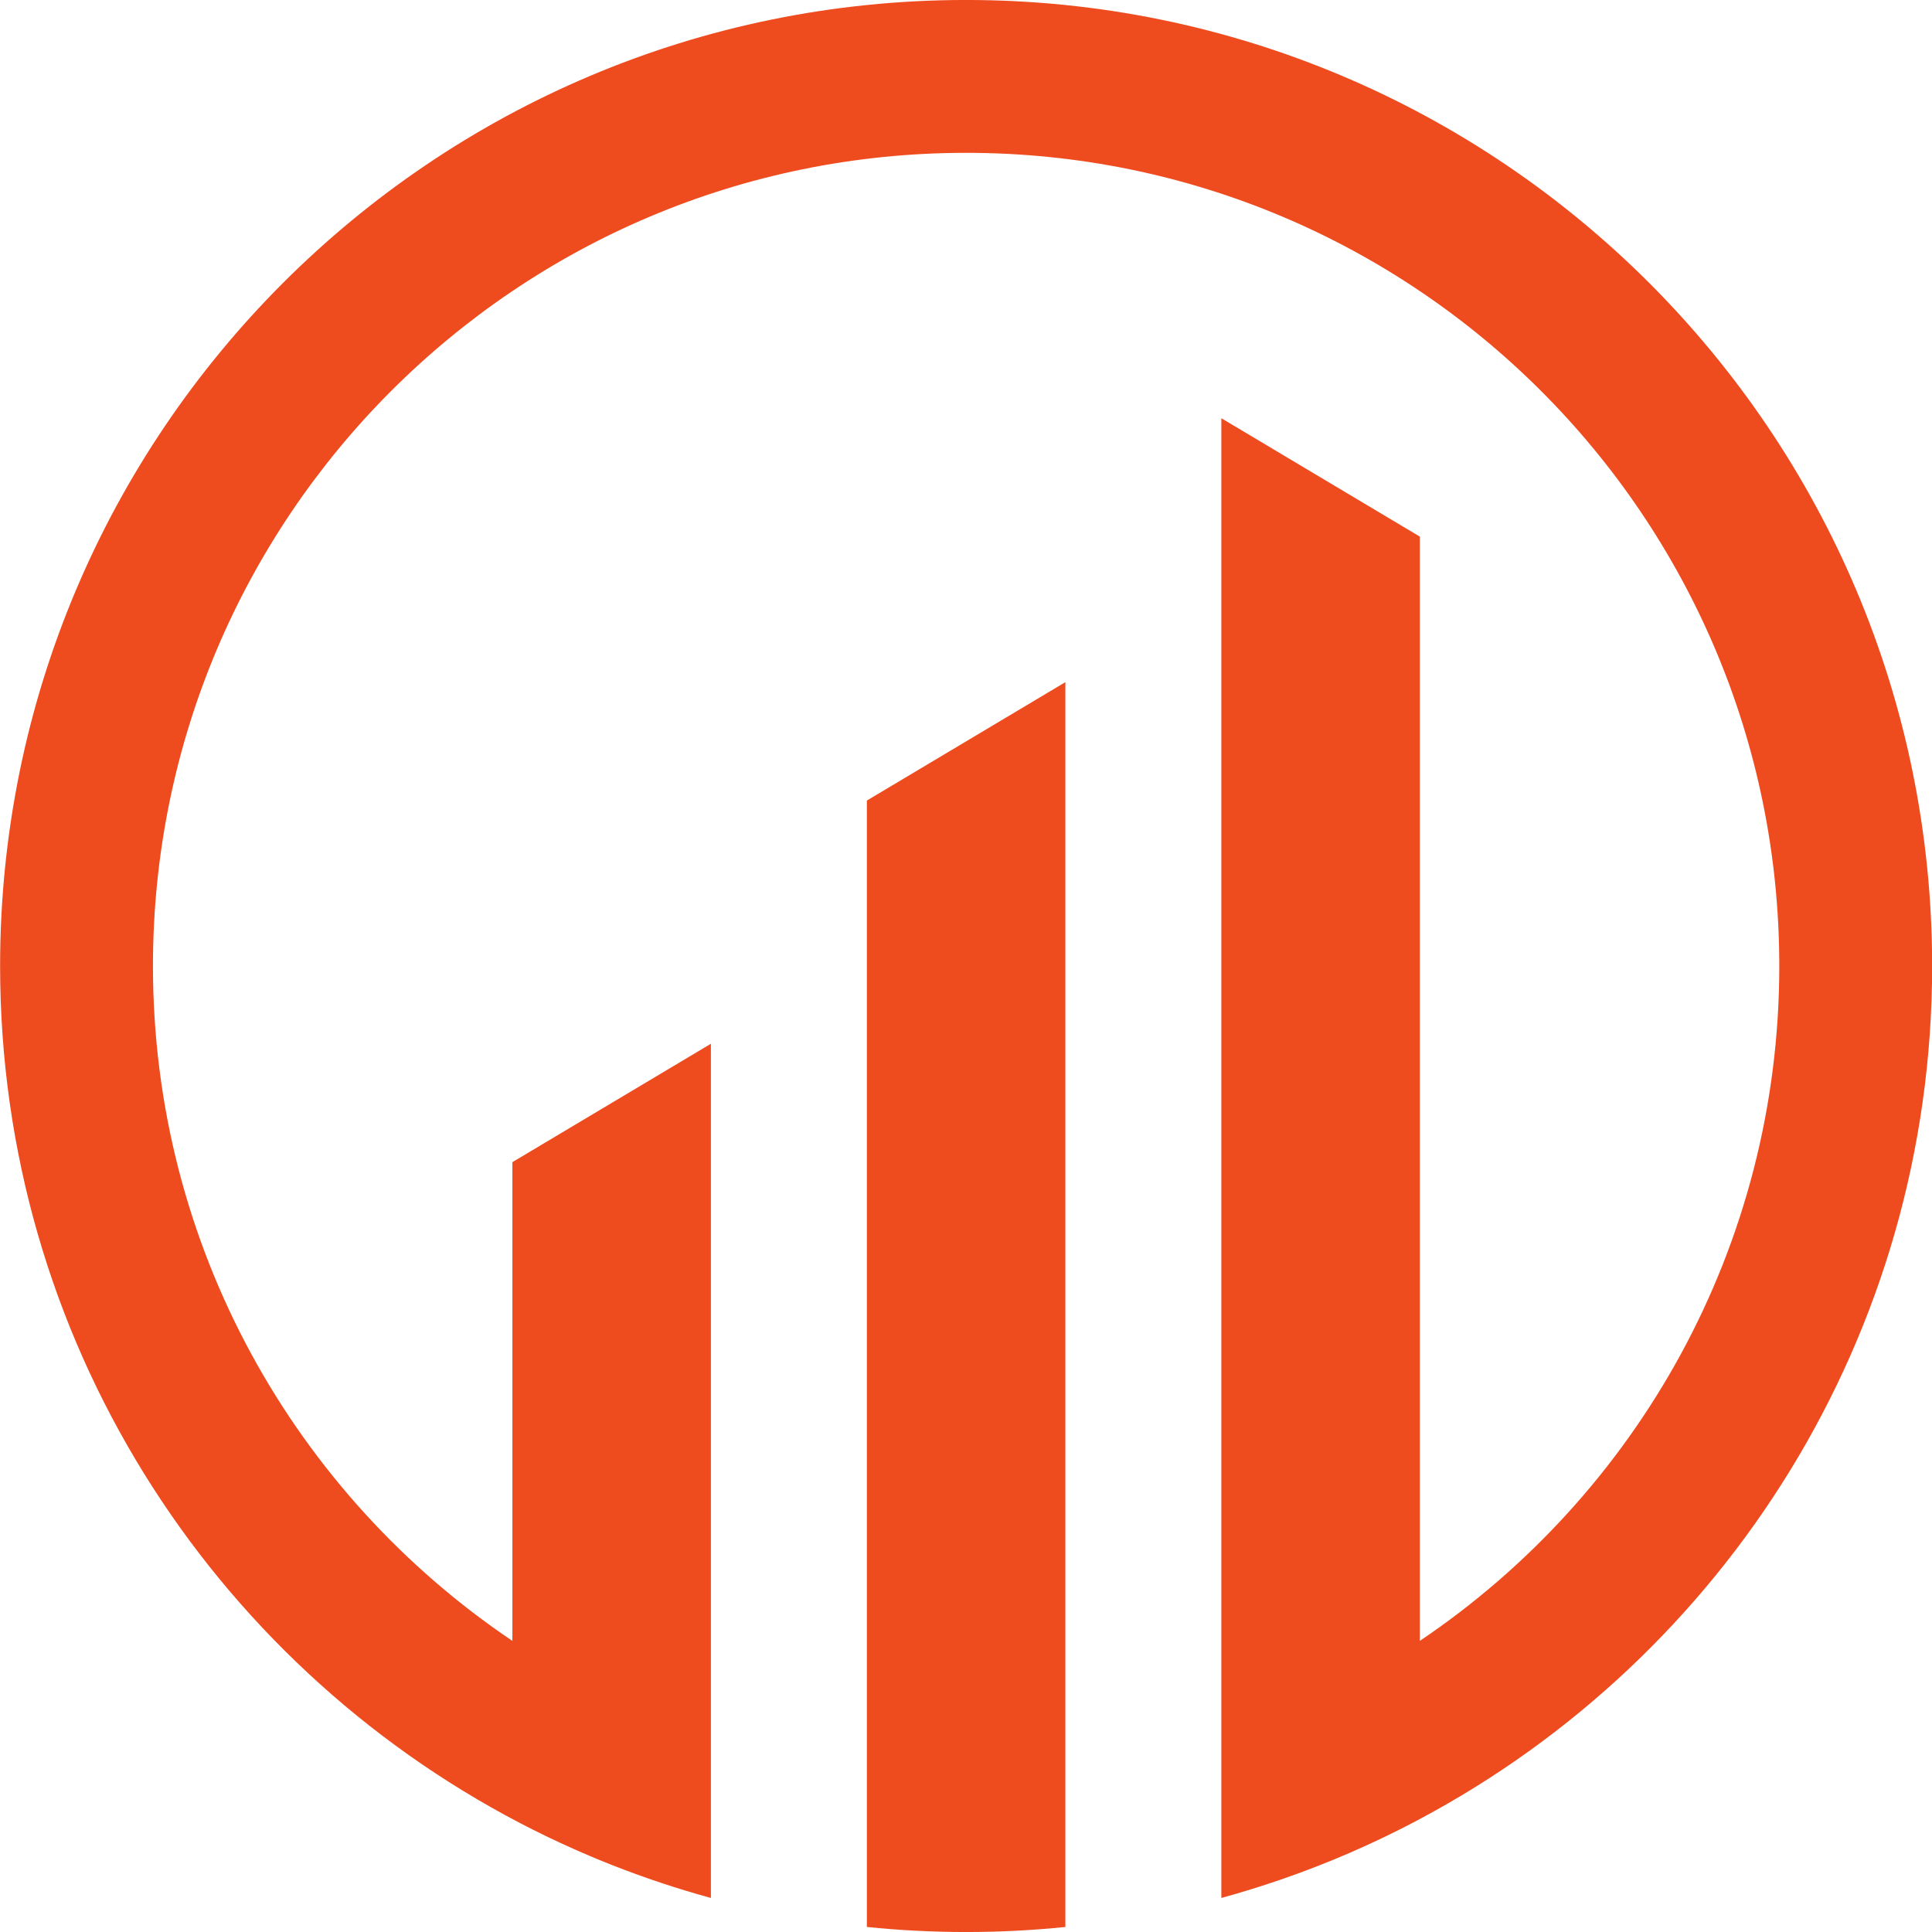 <svg xmlns="http://www.w3.org/2000/svg" xmlns:xlink="http://www.w3.org/1999/xlink" width="500" zoomAndPan="magnify" viewBox="0 0 375 375" height="500" preserveAspectRatio="xMidYMid meet" version="1.0"><path fill="#ee4b1f" d="M 168.258 374.023 C 174.59 374.672 181.02 375.004 187.523 375.004 C 194.027 375.004 200.457 374.672 206.789 374.023 L 206.789 132.406 L 168.258 155.387 L 168.258 374.023 " fill-opacity="1" fill-rule="nonzero"/><path fill="#ee4b1f" d="M 375.027 187.5 C 375.027 83.941 291.078 -0.004 187.523 -0.004 C 83.965 -0.004 0.02 83.941 0.02 187.5 C 0.02 259.777 40.918 322.496 100.832 353.797 C 101.258 354.02 101.688 354.242 102.117 354.465 C 102.602 354.711 103.09 354.961 103.578 355.203 C 104.008 355.418 104.438 355.633 104.871 355.844 C 105.348 356.082 105.828 356.316 106.309 356.551 C 107.109 356.934 107.91 357.312 108.719 357.684 C 109.188 357.906 109.664 358.117 110.141 358.332 C 110.598 358.543 111.055 358.75 111.516 358.953 C 112 359.172 112.484 359.383 112.973 359.594 C 113.449 359.801 113.922 360.004 114.402 360.203 C 114.863 360.402 115.324 360.602 115.789 360.793 C 116.629 361.137 117.469 361.477 118.312 361.812 C 118.449 361.867 118.582 361.926 118.719 361.98 L 118.719 361.973 C 124.984 364.445 131.41 366.594 137.984 368.391 L 137.984 202.594 L 99.453 225.574 L 99.453 318.496 C 57.371 290.145 29.688 242.055 29.688 187.5 C 29.688 100.328 100.352 29.664 187.523 29.664 C 274.695 29.664 345.359 100.328 345.359 187.5 C 345.359 242.055 317.676 290.141 275.59 318.492 L 275.59 104.156 L 237.062 81.176 L 237.062 368.391 C 240.973 367.32 244.824 366.129 248.625 364.816 L 248.625 364.82 C 248.715 364.789 248.809 364.754 248.895 364.723 C 250.996 363.996 253.078 363.234 255.145 362.434 C 255.379 362.344 255.613 362.25 255.855 362.156 C 256.738 361.812 257.613 361.461 258.488 361.105 C 258.645 361.039 258.801 360.977 258.957 360.914 C 259.977 360.496 260.988 360.062 262 359.625 C 262.188 359.547 262.371 359.461 262.559 359.379 C 263.395 359.016 264.223 358.648 265.051 358.27 C 265.289 358.16 265.527 358.055 265.766 357.945 C 267.75 357.035 269.707 356.086 271.652 355.113 C 271.895 354.988 272.141 354.863 272.387 354.742 C 273.191 354.332 273.996 353.914 274.793 353.496 C 274.969 353.398 275.145 353.309 275.32 353.219 C 275.41 353.168 275.504 353.121 275.59 353.078 L 275.59 353.07 C 334.758 321.535 375.027 259.223 375.027 187.5 " fill-opacity="1" fill-rule="nonzero"/></svg>